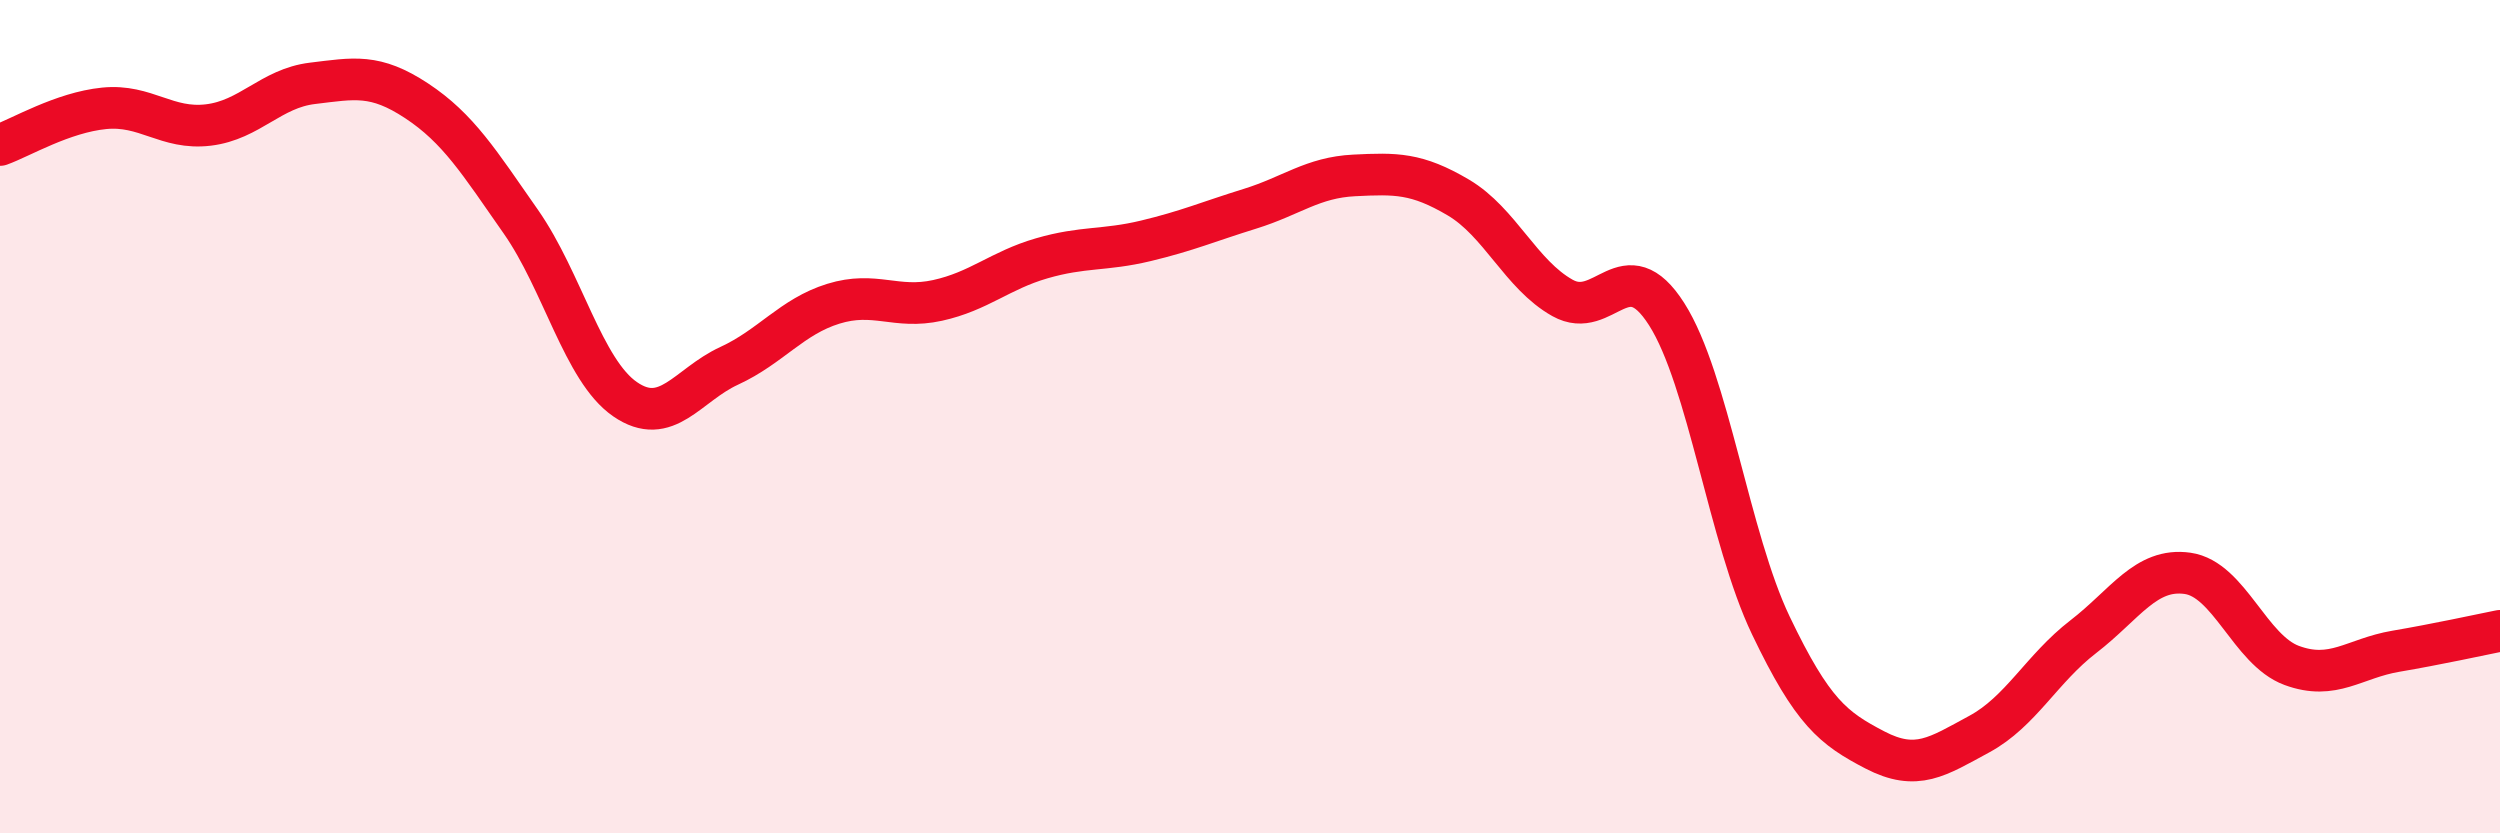 
    <svg width="60" height="20" viewBox="0 0 60 20" xmlns="http://www.w3.org/2000/svg">
      <path
        d="M 0,3.48 C 0.5,3.3 1.5,2.7 2.5,2.6 C 3.5,2.5 4,3.12 5,3 C 6,2.88 6.5,2.12 7.5,2 C 8.5,1.88 9,1.76 10,2.42 C 11,3.08 11.5,3.89 12.5,5.32 C 13.5,6.75 14,8.89 15,9.58 C 16,10.27 16.5,9.24 17.5,8.78 C 18.5,8.32 19,7.6 20,7.29 C 21,6.98 21.5,7.43 22.5,7.21 C 23.5,6.99 24,6.49 25,6.2 C 26,5.91 26.5,6.02 27.5,5.78 C 28.5,5.54 29,5.32 30,5.01 C 31,4.7 31.5,4.26 32.5,4.21 C 33.5,4.16 34,4.15 35,4.74 C 36,5.33 36.5,6.59 37.5,7.15 C 38.5,7.71 39,5.97 40,7.54 C 41,9.11 41.5,12.92 42.5,15.01 C 43.5,17.1 44,17.48 45,18 C 46,18.52 46.5,18.16 47.5,17.62 C 48.5,17.08 49,16.05 50,15.28 C 51,14.51 51.5,13.62 52.5,13.76 C 53.5,13.9 54,15.6 55,15.97 C 56,16.34 56.5,15.8 57.5,15.63 C 58.5,15.46 59.5,15.24 60,15.14L60 20L0 20Z"
        fill="#EB0A25"
        opacity="0.1"
        stroke-linecap="round"
        stroke-linejoin="round"
      />
      <path
        d="M 0,3.48 C 0.5,3.3 1.5,2.7 2.5,2.6 C 3.5,2.5 4,3.12 5,3 C 6,2.88 6.5,2.12 7.5,2 C 8.5,1.88 9,1.76 10,2.42 C 11,3.08 11.5,3.89 12.5,5.32 C 13.5,6.75 14,8.89 15,9.58 C 16,10.27 16.5,9.24 17.5,8.78 C 18.5,8.32 19,7.6 20,7.29 C 21,6.98 21.5,7.43 22.5,7.21 C 23.5,6.99 24,6.49 25,6.2 C 26,5.91 26.5,6.02 27.5,5.78 C 28.5,5.54 29,5.32 30,5.01 C 31,4.7 31.5,4.26 32.5,4.21 C 33.5,4.16 34,4.15 35,4.74 C 36,5.33 36.5,6.59 37.5,7.15 C 38.5,7.71 39,5.97 40,7.54 C 41,9.11 41.5,12.92 42.5,15.01 C 43.5,17.1 44,17.48 45,18 C 46,18.52 46.5,18.16 47.5,17.62 C 48.5,17.08 49,16.05 50,15.28 C 51,14.51 51.5,13.62 52.5,13.76 C 53.5,13.9 54,15.6 55,15.97 C 56,16.34 56.5,15.8 57.5,15.63 C 58.5,15.46 59.5,15.24 60,15.14"
        stroke="#EB0A25"
        stroke-width="1"
        fill="none"
        stroke-linecap="round"
        stroke-linejoin="round"
      />
    </svg>
  